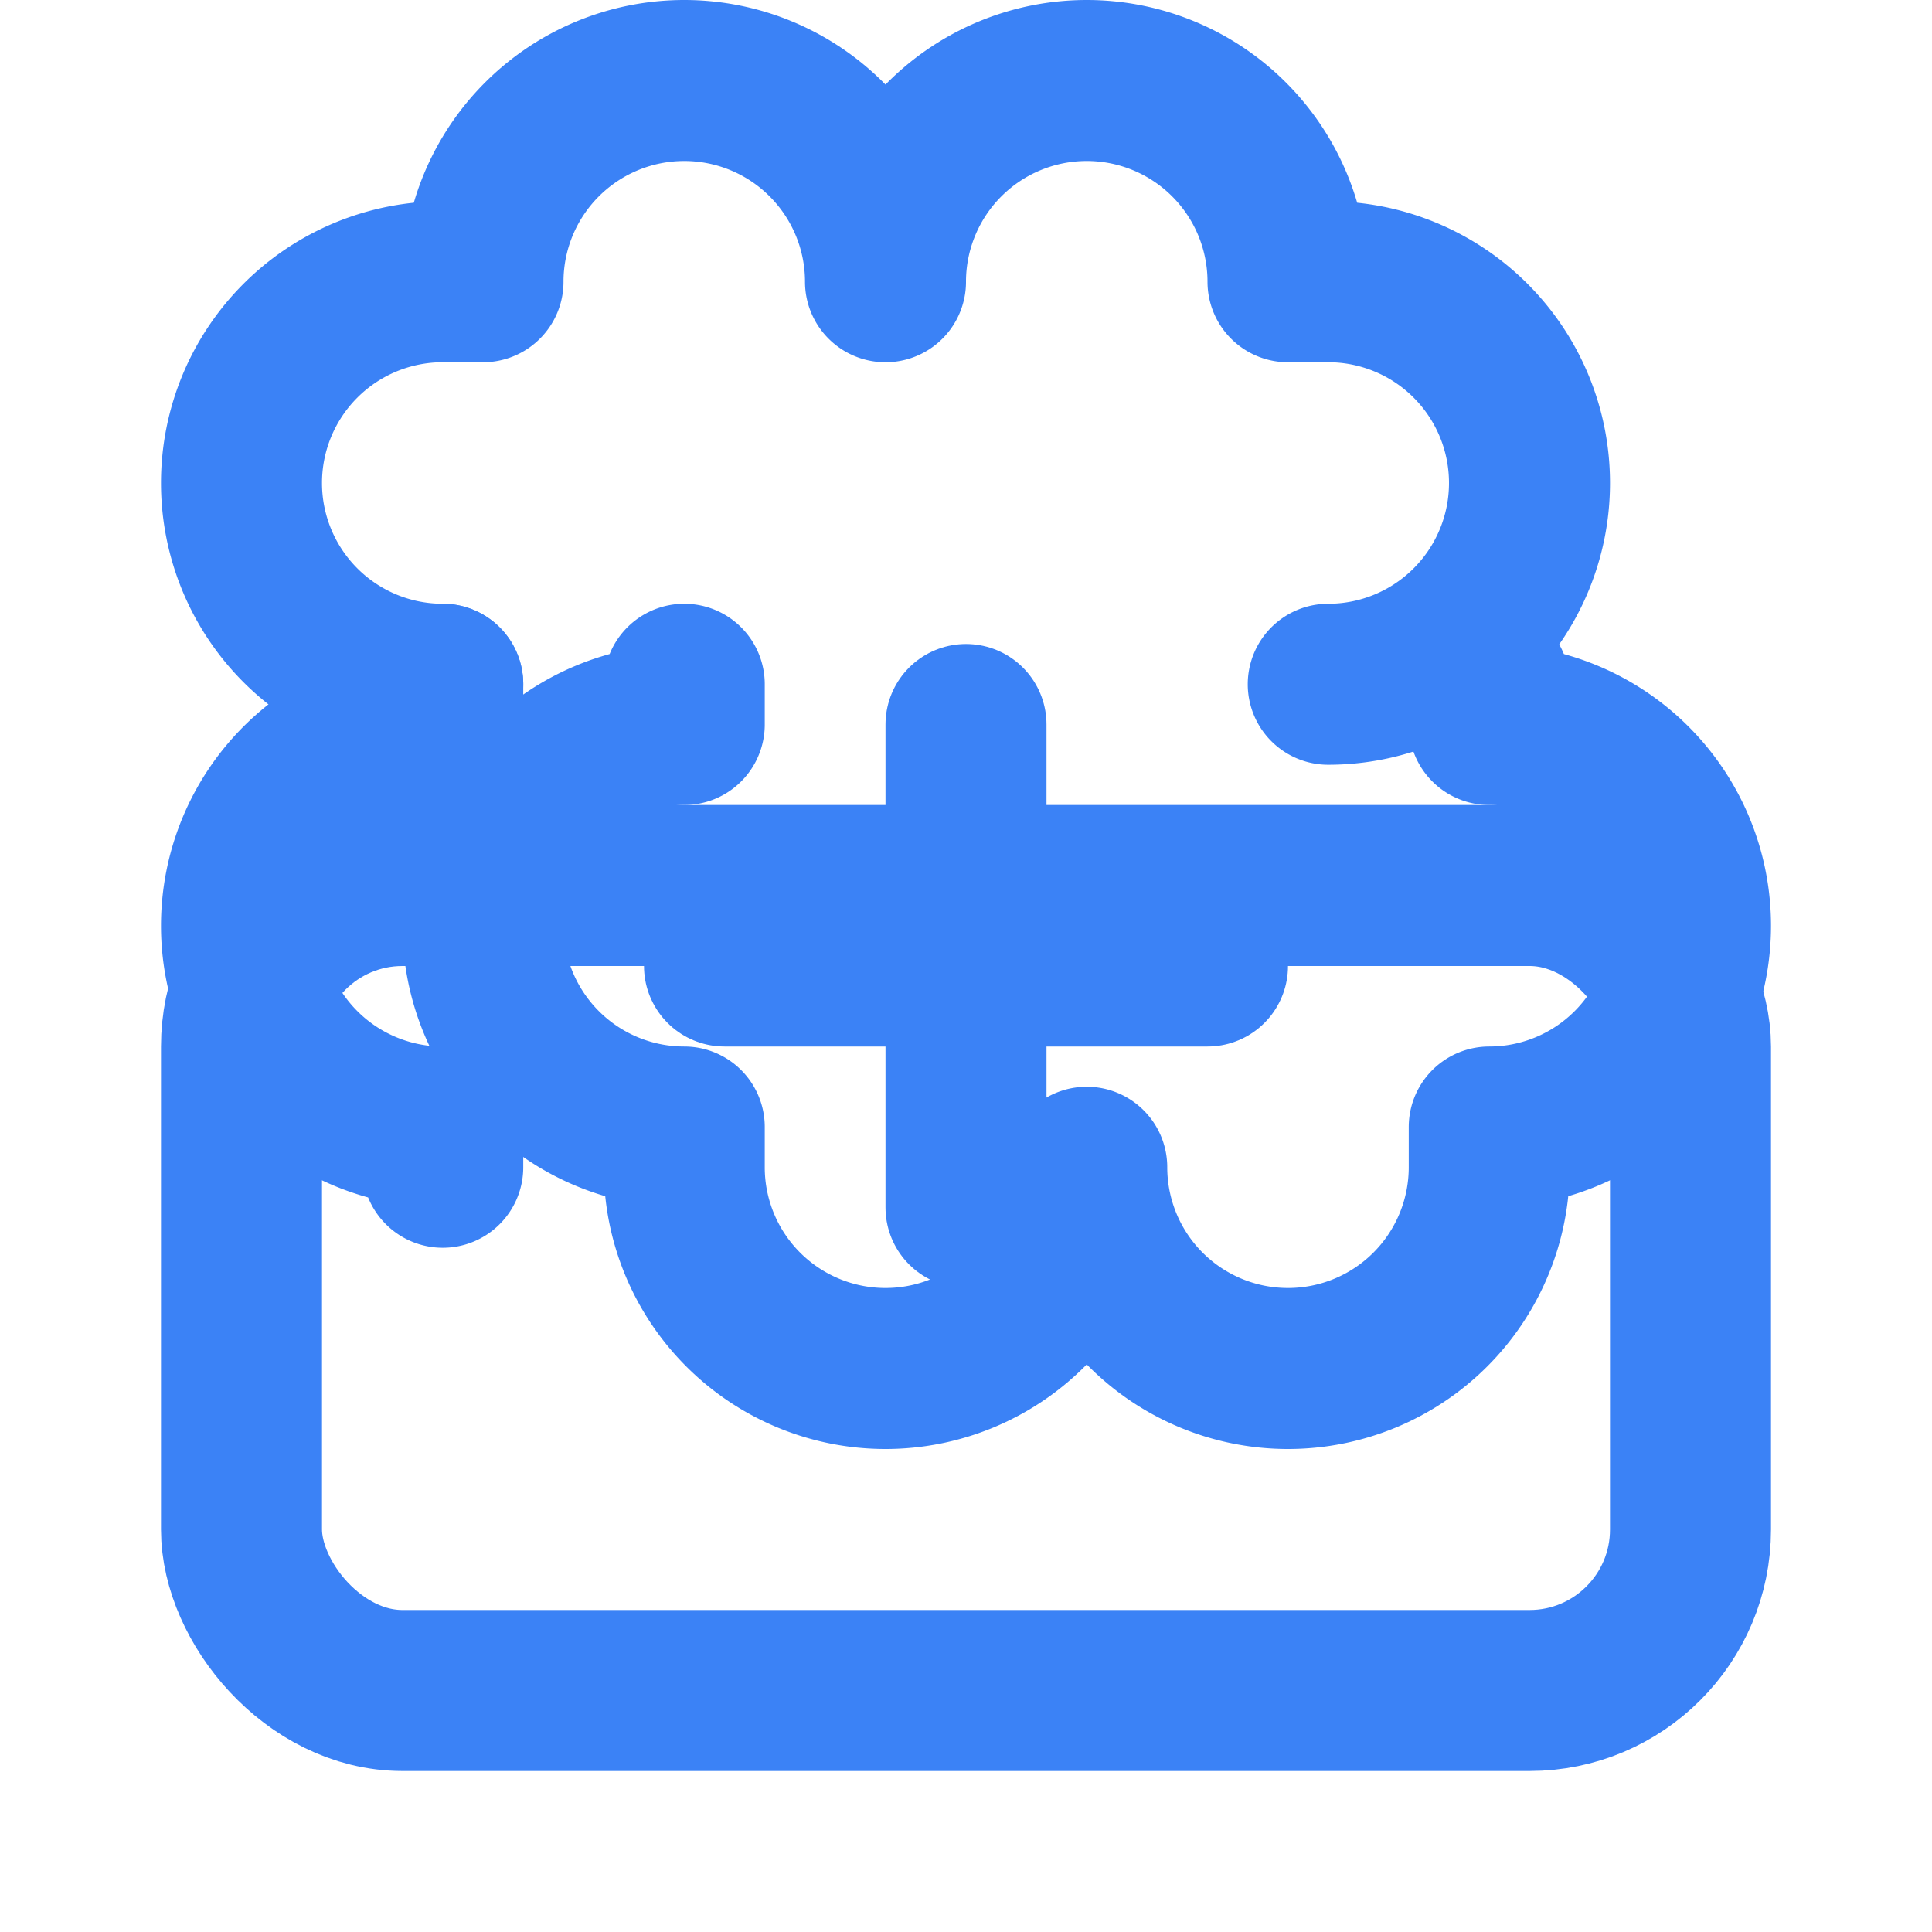 <svg xmlns="http://www.w3.org/2000/svg" width="32" height="32" viewBox="0 0 24 24" fill="none" stroke="#3b82f6" stroke-width="2" stroke-linecap="round" stroke-linejoin="round">
  <path d="M9 12h6"/>
  <path d="M12 9v6"/>
  <path d="M5.5 8.5a2.5 2.5 0 0 1 0-5h.5a2.5 2.5 0 0 1 5 0 2.5 2.5 0 0 1 5 0h.5a2.5 2.5 0 0 1 0 5"/>
  <path d="M18.5 8.5v.5a2.5 2.5 0 0 1 0 5v.5a2.5 2.5 0 0 1-5 0 2.5 2.5 0 0 1-5 0v-.5a2.5 2.5 0 0 1 0-5v-.5"/>
  <path d="M5.5 8.5v.5a2.5 2.5 0 0 0 0 5v.5"/>
  <rect width="18" height="10" x="3" y="11" rx="2"/>
</svg>
